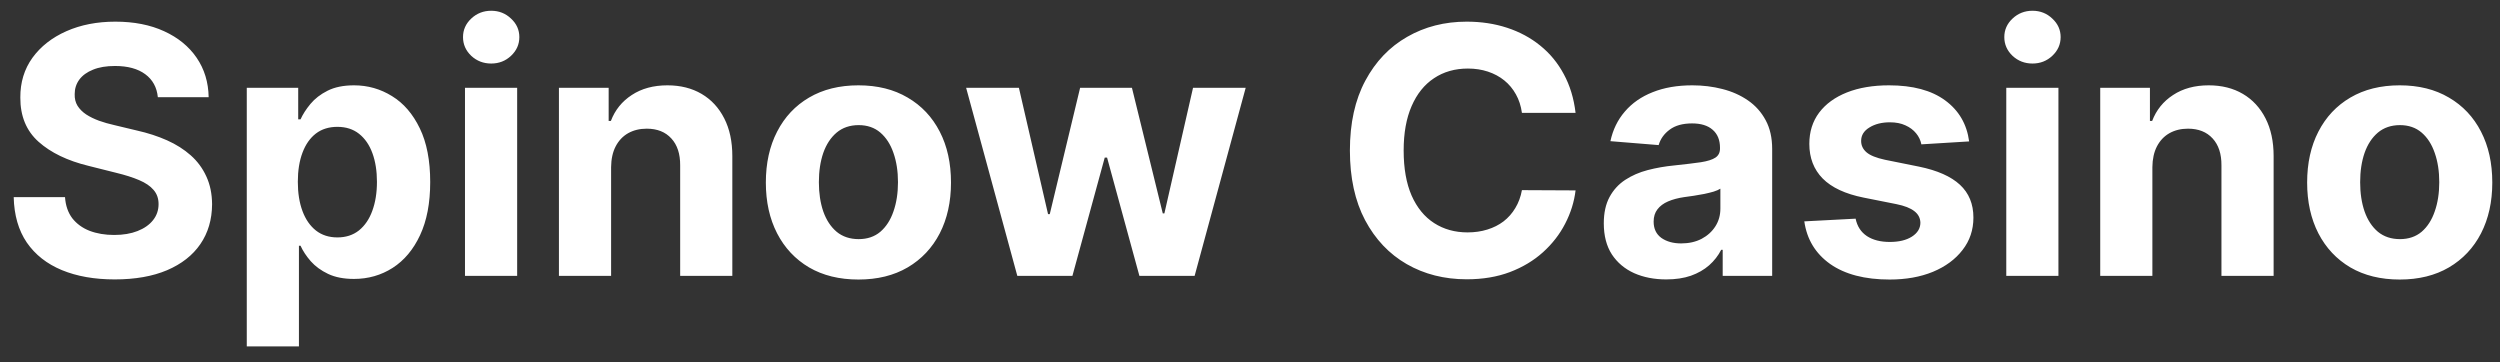 <?xml version="1.0" encoding="UTF-8"?> <svg xmlns="http://www.w3.org/2000/svg" width="145" height="21" viewBox="0 0 145 21" fill="none"><rect x="0" y="0" width="145" height="21" fill="#333333" stroke="none"/><path d="M9.155 5.638C9.098 5.065 8.854 4.62 8.423 4.303C7.992 3.985 7.408 3.827 6.669 3.827C6.167 3.827 5.743 3.898 5.398 4.04C5.052 4.177 4.787 4.369 4.602 4.615C4.422 4.861 4.332 5.141 4.332 5.453C4.323 5.714 4.377 5.941 4.496 6.135C4.619 6.329 4.787 6.497 5 6.639C5.213 6.777 5.459 6.897 5.739 7.001C6.018 7.101 6.316 7.186 6.634 7.257L7.94 7.57C8.575 7.712 9.157 7.901 9.688 8.138C10.218 8.375 10.677 8.666 11.065 9.011C11.454 9.357 11.754 9.764 11.967 10.233C12.185 10.702 12.296 11.239 12.301 11.845C12.296 12.735 12.069 13.507 11.619 14.161C11.174 14.809 10.53 15.313 9.688 15.673C8.849 16.028 7.839 16.206 6.655 16.206C5.481 16.206 4.458 16.026 3.587 15.666C2.72 15.306 2.043 14.774 1.555 14.068C1.072 13.358 0.819 12.48 0.795 11.433H3.771C3.804 11.921 3.944 12.328 4.19 12.655C4.441 12.977 4.775 13.221 5.192 13.386C5.613 13.547 6.089 13.628 6.619 13.628C7.14 13.628 7.592 13.552 7.976 13.401C8.364 13.249 8.665 13.038 8.878 12.768C9.091 12.499 9.197 12.188 9.197 11.838C9.197 11.511 9.1 11.237 8.906 11.014C8.717 10.792 8.438 10.602 8.068 10.446C7.704 10.29 7.256 10.148 6.726 10.02L5.142 9.622C3.916 9.324 2.947 8.857 2.237 8.223C1.527 7.589 1.174 6.734 1.179 5.659C1.174 4.778 1.409 4.009 1.882 3.351C2.36 2.693 3.016 2.179 3.849 1.81C4.683 1.44 5.63 1.256 6.69 1.256C7.77 1.256 8.712 1.44 9.517 1.81C10.327 2.179 10.956 2.693 11.406 3.351C11.856 4.009 12.088 4.771 12.102 5.638H9.155ZM14.313 20.091V5.091H17.296V6.923H17.431C17.563 6.63 17.755 6.331 18.006 6.028C18.262 5.721 18.593 5.465 19 5.261C19.412 5.053 19.924 4.949 20.534 4.949C21.33 4.949 22.064 5.157 22.736 5.574C23.409 5.986 23.946 6.608 24.348 7.442C24.751 8.27 24.952 9.31 24.952 10.56C24.952 11.777 24.756 12.804 24.363 13.642C23.974 14.475 23.444 15.107 22.772 15.538C22.104 15.964 21.356 16.178 20.527 16.178C19.94 16.178 19.441 16.081 19.029 15.886C18.622 15.692 18.288 15.448 18.027 15.155C17.767 14.857 17.568 14.556 17.431 14.253H17.338V20.091H14.313ZM17.274 10.546C17.274 11.194 17.364 11.76 17.544 12.243C17.724 12.726 17.985 13.102 18.326 13.372C18.666 13.637 19.081 13.77 19.569 13.77C20.061 13.77 20.478 13.635 20.819 13.365C21.159 13.09 21.418 12.712 21.593 12.229C21.773 11.741 21.863 11.18 21.863 10.546C21.863 9.916 21.775 9.362 21.6 8.884C21.425 8.405 21.166 8.031 20.826 7.761C20.485 7.491 20.066 7.357 19.569 7.357C19.076 7.357 18.659 7.487 18.319 7.747C17.982 8.008 17.724 8.377 17.544 8.855C17.364 9.333 17.274 9.897 17.274 10.546ZM26.969 16V5.091H29.995V16H26.969ZM28.489 3.685C28.039 3.685 27.653 3.536 27.331 3.237C27.014 2.934 26.855 2.572 26.855 2.151C26.855 1.734 27.014 1.376 27.331 1.078C27.653 0.775 28.039 0.624 28.489 0.624C28.939 0.624 29.322 0.775 29.64 1.078C29.962 1.376 30.122 1.734 30.122 2.151C30.122 2.572 29.962 2.934 29.64 3.237C29.322 3.536 28.939 3.685 28.489 3.685ZM35.444 9.693V16H32.418V5.091H35.302V7.016H35.43C35.671 6.381 36.076 5.879 36.644 5.51C37.212 5.136 37.901 4.949 38.711 4.949C39.468 4.949 40.129 5.115 40.693 5.446C41.256 5.777 41.694 6.251 42.006 6.866C42.319 7.477 42.475 8.206 42.475 9.054V16H39.45V9.594C39.454 8.926 39.284 8.405 38.938 8.031C38.593 7.652 38.117 7.463 37.511 7.463C37.103 7.463 36.744 7.551 36.431 7.726C36.123 7.901 35.882 8.157 35.707 8.493C35.536 8.824 35.449 9.224 35.444 9.693ZM49.789 16.213C48.685 16.213 47.731 15.979 46.926 15.51C46.126 15.037 45.508 14.378 45.073 13.536C44.637 12.688 44.419 11.706 44.419 10.588C44.419 9.461 44.637 8.476 45.073 7.634C45.508 6.786 46.126 6.128 46.926 5.659C47.731 5.186 48.685 4.949 49.789 4.949C50.892 4.949 51.844 5.186 52.644 5.659C53.449 6.128 54.069 6.786 54.505 7.634C54.94 8.476 55.158 9.461 55.158 10.588C55.158 11.706 54.94 12.688 54.505 13.536C54.069 14.378 53.449 15.037 52.644 15.51C51.844 15.979 50.892 16.213 49.789 16.213ZM49.803 13.869C50.305 13.869 50.724 13.727 51.06 13.443C51.396 13.154 51.65 12.761 51.82 12.264C51.995 11.767 52.083 11.201 52.083 10.567C52.083 9.932 51.995 9.366 51.82 8.869C51.65 8.372 51.396 7.979 51.06 7.69C50.724 7.402 50.305 7.257 49.803 7.257C49.296 7.257 48.87 7.402 48.525 7.69C48.184 7.979 47.925 8.372 47.75 8.869C47.58 9.366 47.495 9.932 47.495 10.567C47.495 11.201 47.58 11.767 47.75 12.264C47.925 12.761 48.184 13.154 48.525 13.443C48.87 13.727 49.296 13.869 49.803 13.869ZM59.004 16L56.035 5.091H59.096L60.787 12.421H60.886L62.647 5.091H65.652L67.441 12.378H67.534L69.196 5.091H72.25L69.288 16H66.085L64.21 9.139H64.075L62.2 16H59.004ZM91.383 6.547H88.272C88.216 6.144 88.1 5.787 87.924 5.474C87.749 5.157 87.524 4.887 87.25 4.665C86.975 4.442 86.658 4.272 86.298 4.153C85.943 4.035 85.557 3.976 85.14 3.976C84.387 3.976 83.732 4.163 83.173 4.537C82.614 4.906 82.181 5.446 81.873 6.156C81.566 6.862 81.412 7.719 81.412 8.727C81.412 9.764 81.566 10.635 81.873 11.341C82.186 12.046 82.621 12.579 83.18 12.939C83.739 13.299 84.385 13.479 85.119 13.479C85.531 13.479 85.912 13.424 86.262 13.315C86.618 13.206 86.932 13.048 87.207 12.839C87.482 12.626 87.709 12.368 87.889 12.065C88.073 11.762 88.201 11.417 88.272 11.028L91.383 11.043C91.303 11.71 91.101 12.354 90.779 12.974C90.462 13.59 90.034 14.142 89.494 14.629C88.959 15.112 88.32 15.496 87.576 15.78C86.838 16.059 86.002 16.199 85.069 16.199C83.772 16.199 82.612 15.905 81.589 15.318C80.571 14.731 79.766 13.881 79.174 12.768C78.587 11.656 78.294 10.309 78.294 8.727C78.294 7.141 78.592 5.792 79.189 4.679C79.785 3.566 80.595 2.719 81.618 2.136C82.64 1.549 83.791 1.256 85.069 1.256C85.912 1.256 86.693 1.374 87.413 1.611C88.137 1.848 88.779 2.193 89.338 2.648C89.896 3.098 90.351 3.649 90.701 4.303C91.056 4.956 91.284 5.704 91.383 6.547ZM96.642 16.206C95.946 16.206 95.326 16.085 94.782 15.844C94.237 15.598 93.806 15.235 93.489 14.757C93.177 14.274 93.02 13.673 93.02 12.953C93.02 12.347 93.132 11.838 93.354 11.426C93.577 11.014 93.88 10.683 94.263 10.432C94.647 10.181 95.082 9.991 95.57 9.864C96.062 9.736 96.579 9.646 97.118 9.594C97.753 9.527 98.264 9.466 98.652 9.409C99.041 9.348 99.322 9.258 99.498 9.139C99.673 9.021 99.76 8.846 99.76 8.614V8.571C99.76 8.121 99.618 7.773 99.334 7.527C99.055 7.281 98.657 7.158 98.141 7.158C97.597 7.158 97.163 7.278 96.841 7.52C96.519 7.757 96.306 8.055 96.202 8.415L93.404 8.188C93.546 7.525 93.825 6.952 94.242 6.469C94.659 5.981 95.196 5.607 95.854 5.347C96.517 5.081 97.284 4.949 98.155 4.949C98.761 4.949 99.341 5.02 99.895 5.162C100.454 5.304 100.949 5.524 101.38 5.822C101.815 6.121 102.158 6.504 102.409 6.973C102.66 7.437 102.786 7.993 102.786 8.642V16H99.916V14.487H99.831C99.656 14.828 99.422 15.129 99.128 15.389C98.835 15.645 98.482 15.846 98.07 15.993C97.658 16.135 97.182 16.206 96.642 16.206ZM97.509 14.118C97.954 14.118 98.347 14.03 98.688 13.855C99.029 13.675 99.296 13.434 99.49 13.131C99.684 12.828 99.782 12.484 99.782 12.101V10.943C99.687 11.005 99.557 11.062 99.391 11.114C99.23 11.161 99.048 11.206 98.844 11.249C98.641 11.287 98.437 11.322 98.233 11.355C98.03 11.383 97.845 11.41 97.679 11.433C97.324 11.485 97.014 11.568 96.749 11.682C96.484 11.796 96.278 11.949 96.131 12.143C95.984 12.333 95.911 12.57 95.911 12.854C95.911 13.266 96.06 13.581 96.358 13.798C96.661 14.011 97.045 14.118 97.509 14.118ZM114.21 8.202L111.44 8.372C111.393 8.135 111.291 7.922 111.135 7.733C110.978 7.539 110.772 7.385 110.517 7.271C110.266 7.153 109.965 7.094 109.615 7.094C109.146 7.094 108.751 7.193 108.429 7.392C108.107 7.586 107.946 7.847 107.946 8.173C107.946 8.434 108.05 8.654 108.258 8.834C108.467 9.014 108.824 9.158 109.331 9.267L111.305 9.665C112.366 9.883 113.156 10.233 113.677 10.716C114.198 11.199 114.458 11.833 114.458 12.619C114.458 13.334 114.248 13.962 113.826 14.501C113.41 15.041 112.837 15.463 112.108 15.766C111.383 16.064 110.547 16.213 109.6 16.213C108.156 16.213 107.006 15.912 106.149 15.311C105.297 14.705 104.797 13.881 104.65 12.839L107.626 12.683C107.716 13.124 107.934 13.46 108.279 13.692C108.625 13.919 109.068 14.033 109.608 14.033C110.138 14.033 110.564 13.931 110.886 13.727C111.213 13.519 111.378 13.251 111.383 12.925C111.378 12.65 111.262 12.425 111.035 12.25C110.808 12.07 110.458 11.933 109.984 11.838L108.095 11.462C107.029 11.249 106.236 10.879 105.716 10.354C105.199 9.828 104.941 9.158 104.941 8.344C104.941 7.643 105.131 7.039 105.51 6.533C105.893 6.026 106.431 5.635 107.122 5.361C107.818 5.086 108.632 4.949 109.565 4.949C110.943 4.949 112.027 5.24 112.818 5.822C113.613 6.405 114.077 7.198 114.21 8.202ZM116.364 16V5.091H119.389V16H116.364ZM117.884 3.685C117.434 3.685 117.048 3.536 116.726 3.237C116.409 2.934 116.25 2.572 116.25 2.151C116.25 1.734 116.409 1.376 116.726 1.078C117.048 0.775 117.434 0.624 117.884 0.624C118.333 0.624 118.717 0.775 119.034 1.078C119.356 1.376 119.517 1.734 119.517 2.151C119.517 2.572 119.356 2.934 119.034 3.237C118.717 3.536 118.333 3.685 117.884 3.685ZM124.838 9.693V16H121.813V5.091H124.696V7.016H124.824C125.066 6.381 125.471 5.879 126.039 5.51C126.607 5.136 127.296 4.949 128.105 4.949C128.863 4.949 129.524 5.115 130.087 5.446C130.65 5.777 131.088 6.251 131.401 6.866C131.713 7.477 131.87 8.206 131.87 9.054V16H128.844V9.594C128.849 8.926 128.678 8.405 128.333 8.031C127.987 7.652 127.511 7.463 126.905 7.463C126.498 7.463 126.138 7.551 125.826 7.726C125.518 7.901 125.276 8.157 125.101 8.493C124.931 8.824 124.843 9.224 124.838 9.693ZM139.183 16.213C138.08 16.213 137.126 15.979 136.321 15.51C135.521 15.037 134.903 14.378 134.467 13.536C134.032 12.688 133.814 11.706 133.814 10.588C133.814 9.461 134.032 8.476 134.467 7.634C134.903 6.786 135.521 6.128 136.321 5.659C137.126 5.186 138.08 4.949 139.183 4.949C140.286 4.949 141.238 5.186 142.038 5.659C142.843 6.128 143.464 6.786 143.899 7.634C144.335 8.476 144.553 9.461 144.553 10.588C144.553 11.706 144.335 12.688 143.899 13.536C143.464 14.378 142.843 15.037 142.038 15.51C141.238 15.979 140.286 16.213 139.183 16.213ZM139.197 13.869C139.699 13.869 140.118 13.727 140.455 13.443C140.791 13.154 141.044 12.761 141.214 12.264C141.39 11.767 141.477 11.201 141.477 10.567C141.477 9.932 141.39 9.366 141.214 8.869C141.044 8.372 140.791 7.979 140.455 7.69C140.118 7.402 139.699 7.257 139.197 7.257C138.691 7.257 138.265 7.402 137.919 7.69C137.578 7.979 137.32 8.372 137.145 8.869C136.974 9.366 136.889 9.932 136.889 10.567C136.889 11.201 136.974 11.767 137.145 12.264C137.32 12.761 137.578 13.154 137.919 13.443C138.265 13.727 138.691 13.869 139.197 13.869Z" fill="white"></path></svg> 